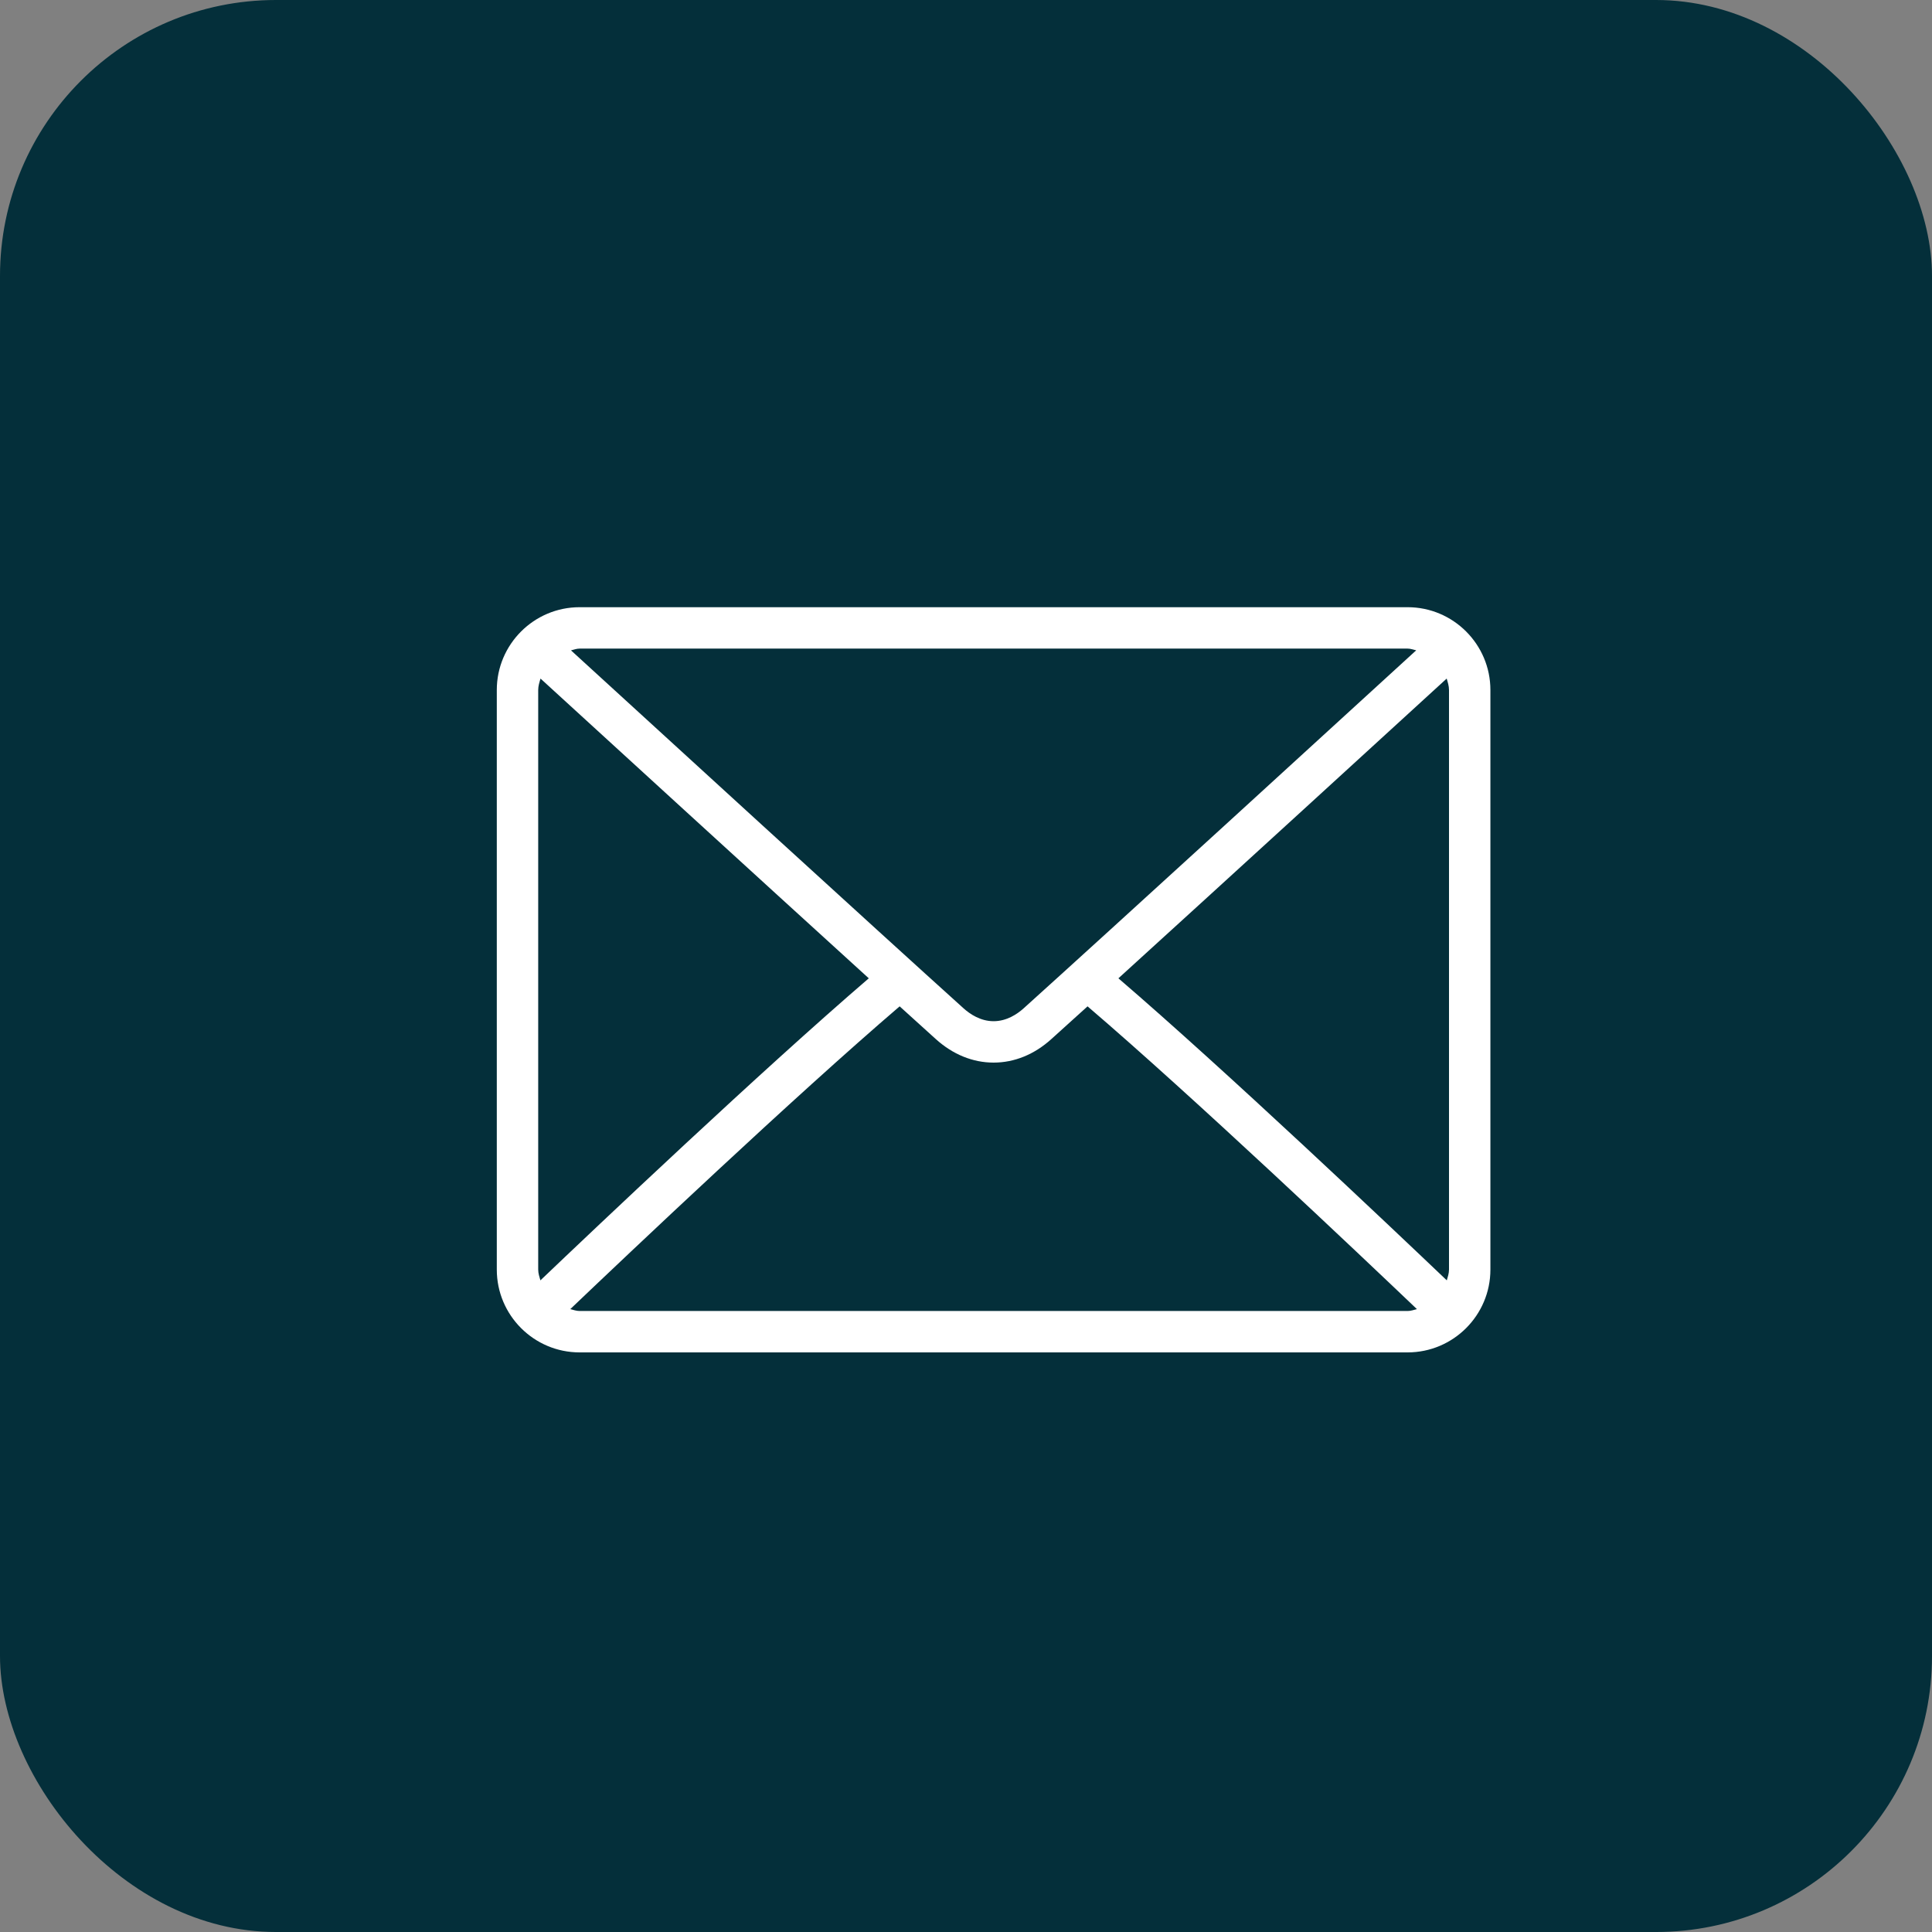<?xml version="1.0" encoding="UTF-8"?>
<svg xmlns="http://www.w3.org/2000/svg" width="35" height="35" viewBox="0 0 35 35" fill="none">
  <rect x="0" y="0" width="35" height="35" fill="#808080" stroke="none"/>
  <rect width="35" height="35" rx="5" fill="#042F3A"></rect>
  <path d="M25.5 11H10.5C9.673 11 9 11.673 9 12.5V23C9 23.827 9.673 24.5 10.5 24.5H25.5C26.327 24.5 27 23.827 27 23V12.5C27 11.673 26.327 11 25.5 11ZM10.5 11.75H25.5C25.555 11.75 25.604 11.77 25.656 11.781C24.357 12.97 20.051 16.909 18.544 18.267C18.426 18.373 18.236 18.5 18 18.5C17.764 18.5 17.574 18.373 17.456 18.267C15.949 16.909 11.642 12.97 10.344 11.782C10.396 11.77 10.445 11.75 10.5 11.75ZM9.75 23V12.5C9.75 12.427 9.772 12.36 9.792 12.293C10.786 13.202 13.79 15.951 15.739 17.723C13.797 19.391 10.791 22.24 9.79 23.195C9.772 23.132 9.75 23.069 9.75 23ZM25.5 23.75H10.5C10.44 23.75 10.387 23.729 10.331 23.716C11.366 22.729 14.391 19.863 16.298 18.231C16.547 18.457 16.774 18.662 16.953 18.824C17.262 19.103 17.624 19.25 18 19.25C18.376 19.25 18.738 19.103 19.046 18.824C19.225 18.663 19.453 18.457 19.702 18.231C21.61 19.863 24.634 22.729 25.669 23.716C25.613 23.729 25.56 23.75 25.5 23.75ZM26.25 23C26.25 23.069 26.228 23.132 26.21 23.195C25.208 22.24 22.203 19.391 20.261 17.723C22.21 15.951 25.214 13.203 26.208 12.293C26.228 12.36 26.25 12.427 26.25 12.5V23Z" fill="white"></path>
</svg>

